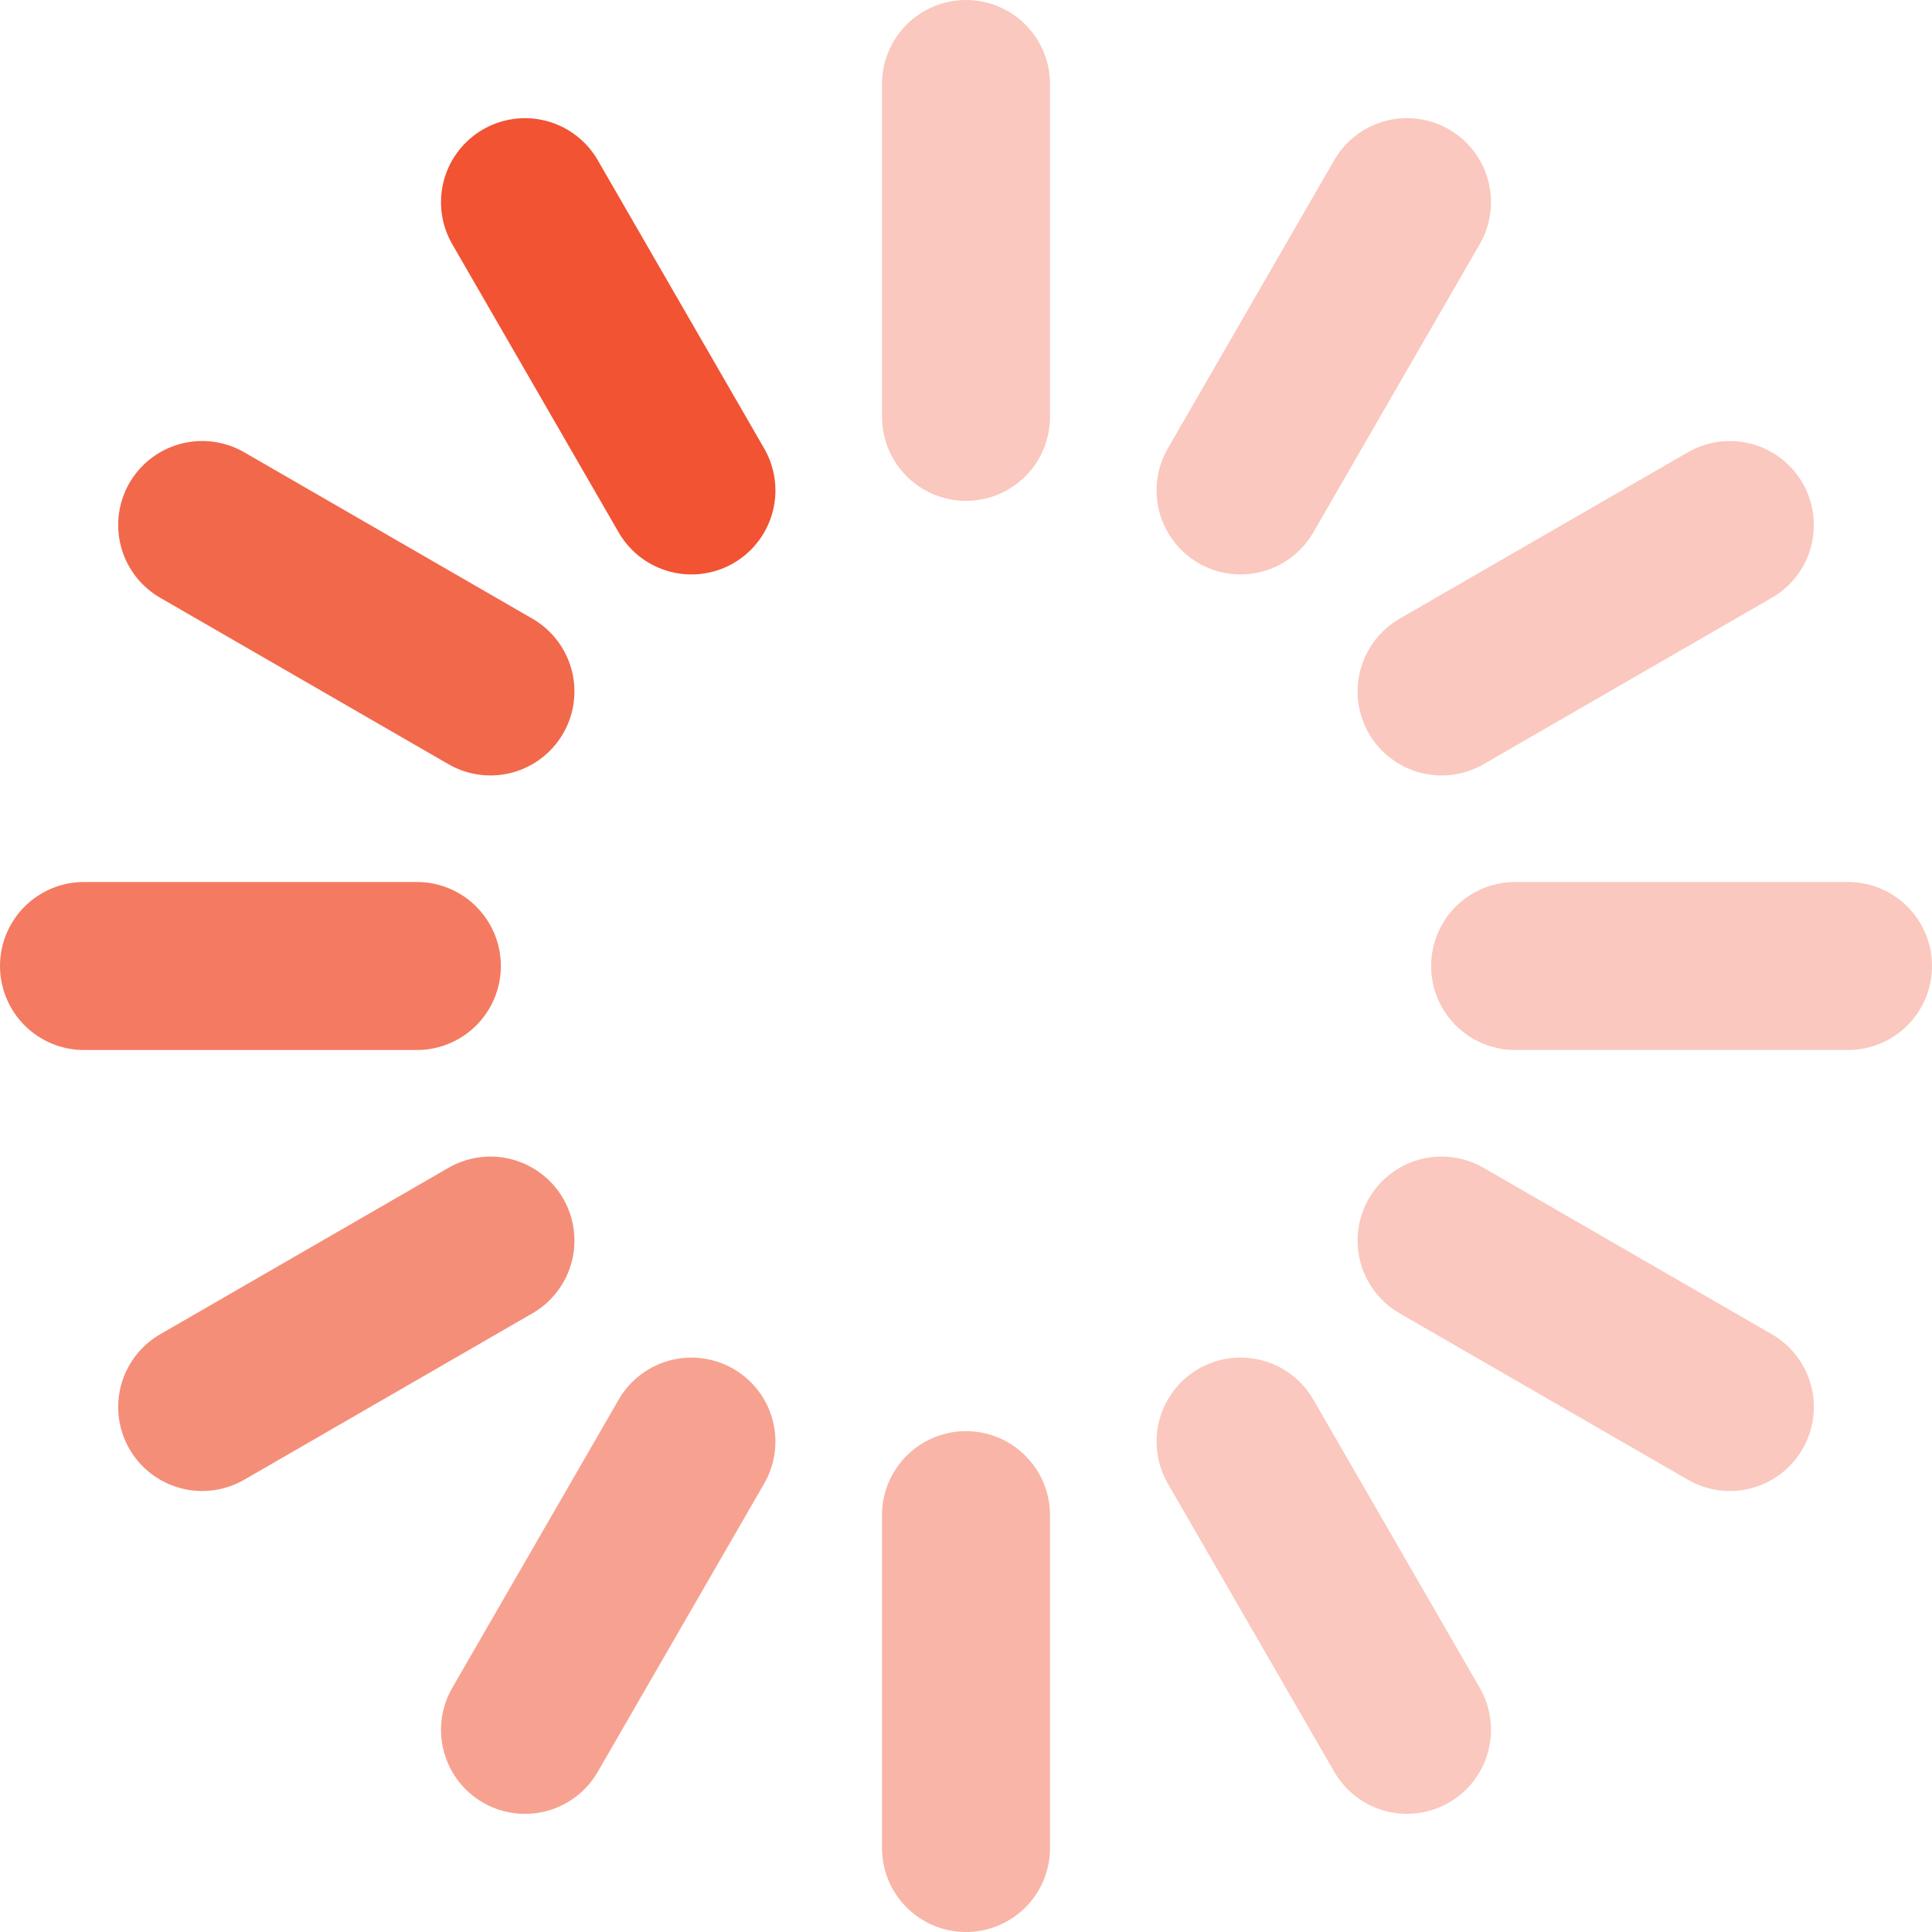 <?xml version="1.0" encoding="UTF-8"?>
<svg width="46px" height="46px" viewBox="0 0 46 46" version="1.1" xmlns="http://www.w3.org/2000/svg" xmlns:xlink="http://www.w3.org/1999/xlink">
    <!-- Generator: Sketch 52.1 (67048) - http://www.bohemiancoding.com/sketch -->
    <title>preloader</title>
    <desc>Created with Sketch.</desc>
    <g id="Home-Page" stroke="none" stroke-width="1" fill="none" fill-rule="evenodd" stroke-linecap="round">
        <g id="Artboard" transform="translate(-1158, -2804)" fill="#000000" stroke="#EE350F" stroke-width="4">
            <g id="Stunning-UI" transform="translate(360, 2696)">
                <g id="UI-White" transform="translate(39, 110)">
                    <g id="preloader" transform="translate(761, 0)">
                        <g id="l-link" opacity="0.27" transform="translate(20.604, 0)">
                            <path d="M0.396,0 L0.396,7.925" id="l"></path>
                        </g>
                        <g id="l-link" opacity="0.27" transform="translate(29.59, 6.329) rotate(30) translate(-29.59, -6.329) translate(29.09, 2.329)">
                            <path d="M0.396,0 L0.396,7.925" id="l"></path>
                        </g>
                        <g id="l-link" opacity="0.27" transform="translate(35.776, 12.59) rotate(60) translate(-35.776, -12.59) translate(35.276, 8.59)">
                            <path d="M0.396,0.002 L0.396,7.926" id="l"></path>
                        </g>
                        <g id="l-link" opacity="0.27" transform="translate(38, 21.104) rotate(90) translate(-38, -21.104) translate(37.5, 17.104)">
                            <path d="M0.396,0 L0.396,7.925" id="l"></path>
                        </g>
                        <g id="l-link" opacity="0.27" transform="translate(35.671, 29.59) rotate(120) translate(-35.671, -29.59) translate(35.171, 25.59)">
                            <path d="M0.396,0 L0.396,7.925" id="l"></path>
                        </g>
                        <g id="l-link" opacity="0.27" transform="translate(29.41, 35.774) rotate(150) translate(-29.41, -35.774) translate(28.91, 31.774)">
                            <path d="M0.396,0 L0.396,7.925" id="l"></path>
                        </g>
                        <g id="l-link" opacity="0.37" transform="translate(20.896, 38) rotate(180) translate(-20.896, -38) translate(20.396, 34)">
                            <path d="M0.396,0 L0.396,7.925" id="l"></path>
                        </g>
                        <g id="l-link" opacity="0.46" transform="translate(12.41, 35.671) rotate(-150) translate(-12.41, -35.671) translate(11.91, 31.671)">
                            <path d="M0.396,0 L0.396,7.925" id="l"></path>
                        </g>
                        <g id="l-link" opacity="0.56" transform="translate(6.226, 29.41) rotate(-120) translate(-6.226, -29.41) translate(5.726, 25.41)">
                            <path d="M0.396,0 L0.396,7.925" id="l"></path>
                        </g>
                        <g id="l-link" opacity="0.66" transform="translate(4, 20.896) rotate(-90) translate(-4, -20.896) translate(3.5, 16.896)">
                            <path d="M0.396,0 L0.396,7.925" id="l"></path>
                        </g>
                        <g id="l-link" opacity="0.75" transform="translate(6.331, 12.412) rotate(-60) translate(-6.331, -12.412) translate(5.831, 8.412)">
                            <path d="M0.397,-0.002 L0.397,7.923" id="l"></path>
                        </g>
                        <g id="l-link" opacity="0.85" transform="translate(12.481, 6.245) rotate(-30) translate(-12.481, -6.245) translate(12.085, 2.283)">
                            <path d="M0.396,0 L0.396,7.925" id="l"></path>
                        </g>
                    </g>
                </g>
            </g>
        </g>
    </g>
</svg>
